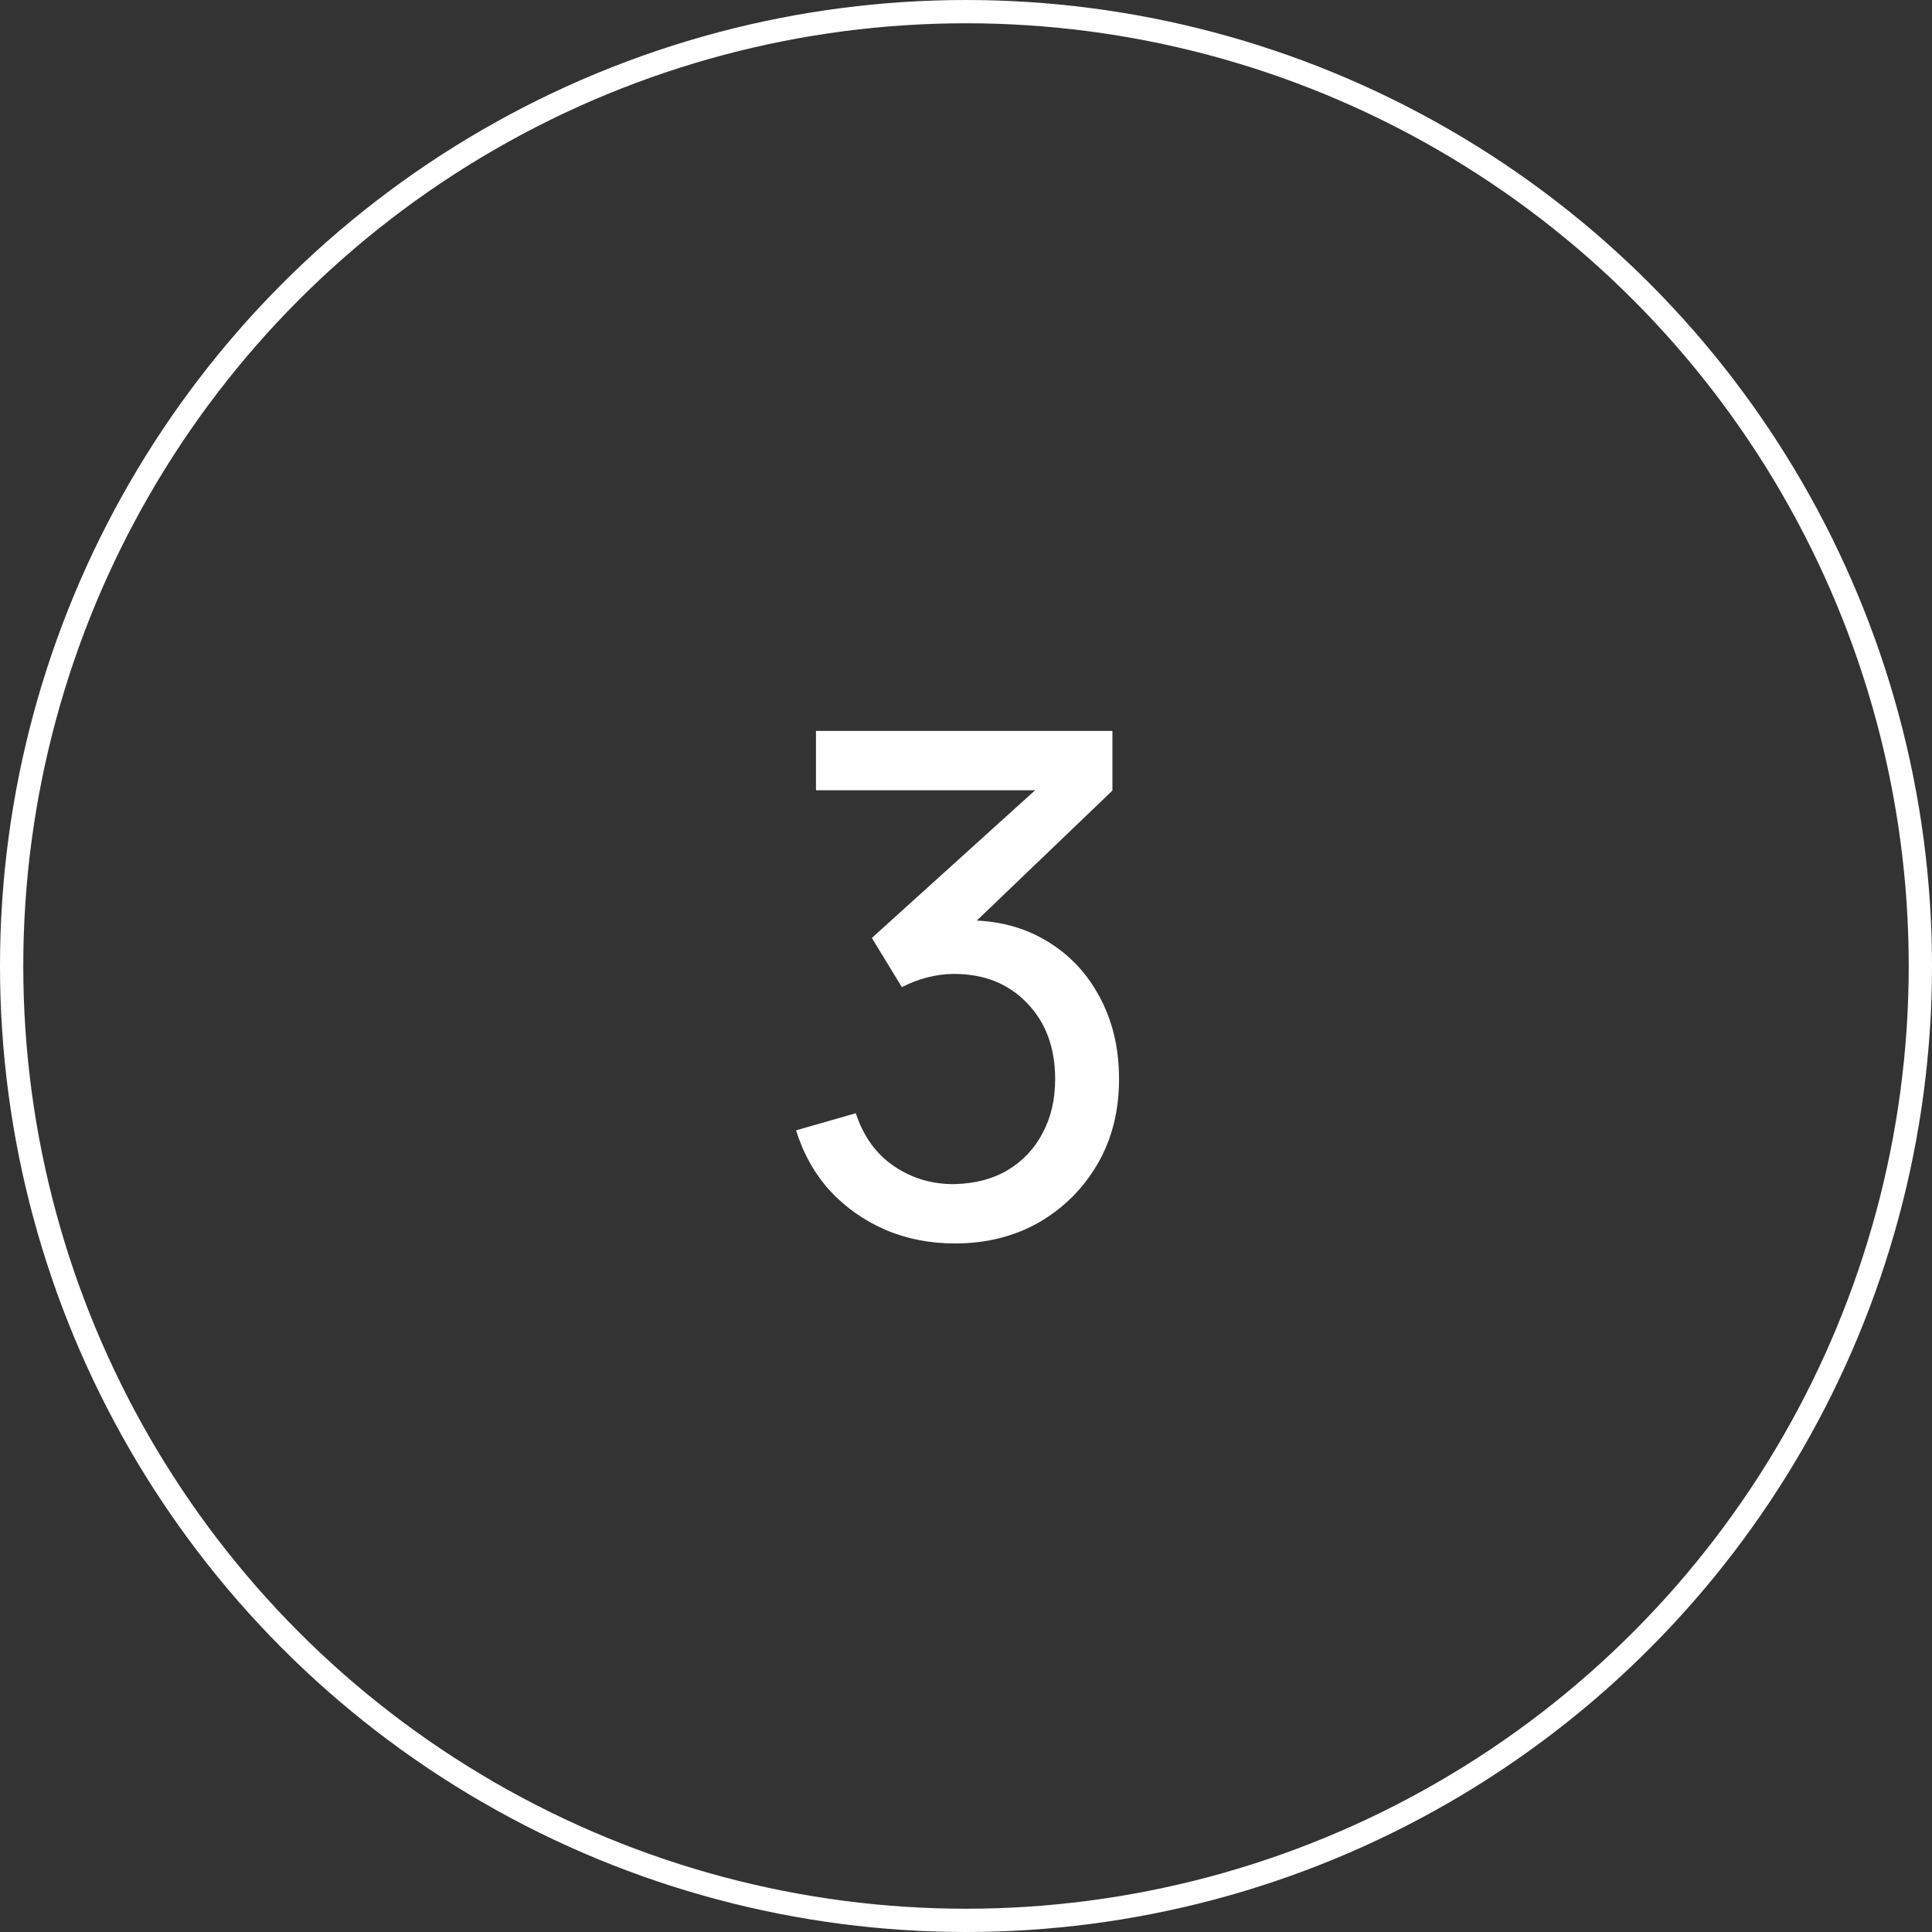 <?xml version="1.0" encoding="UTF-8"?> <svg xmlns="http://www.w3.org/2000/svg" width="83" height="83" viewBox="0 0 83 83" fill="none"><rect x="0" y="0" width="83" height="83" fill="#333333" stroke="none"/><path d="M41.025 53.42C39.955 53.42 38.96 53.225 38.04 52.835C37.12 52.435 36.325 51.875 35.655 51.155C34.995 50.425 34.51 49.56 34.2 48.56L36.765 47.825C37.095 48.825 37.645 49.585 38.415 50.105C39.185 50.625 40.05 50.88 41.01 50.87C41.89 50.85 42.65 50.65 43.29 50.27C43.94 49.88 44.44 49.35 44.79 48.68C45.15 48.01 45.33 47.235 45.33 46.355C45.33 45.015 44.93 43.93 44.13 43.1C43.33 42.26 42.28 41.84 40.98 41.84C40.62 41.84 40.24 41.89 39.84 41.99C39.45 42.09 39.085 42.23 38.745 42.41L37.455 40.295L45.465 33.05L45.81 33.95H35.055V31.4H47.79V33.965L40.965 40.505L40.935 39.56C42.365 39.46 43.615 39.695 44.685 40.265C45.755 40.835 46.585 41.65 47.175 42.71C47.775 43.77 48.075 44.985 48.075 46.355C48.075 47.735 47.765 48.955 47.145 50.015C46.525 51.075 45.685 51.91 44.625 52.52C43.565 53.12 42.365 53.42 41.025 53.42Z" fill="white"></path><circle cx="41.5" cy="41.5" r="41" stroke="white"></circle></svg> 